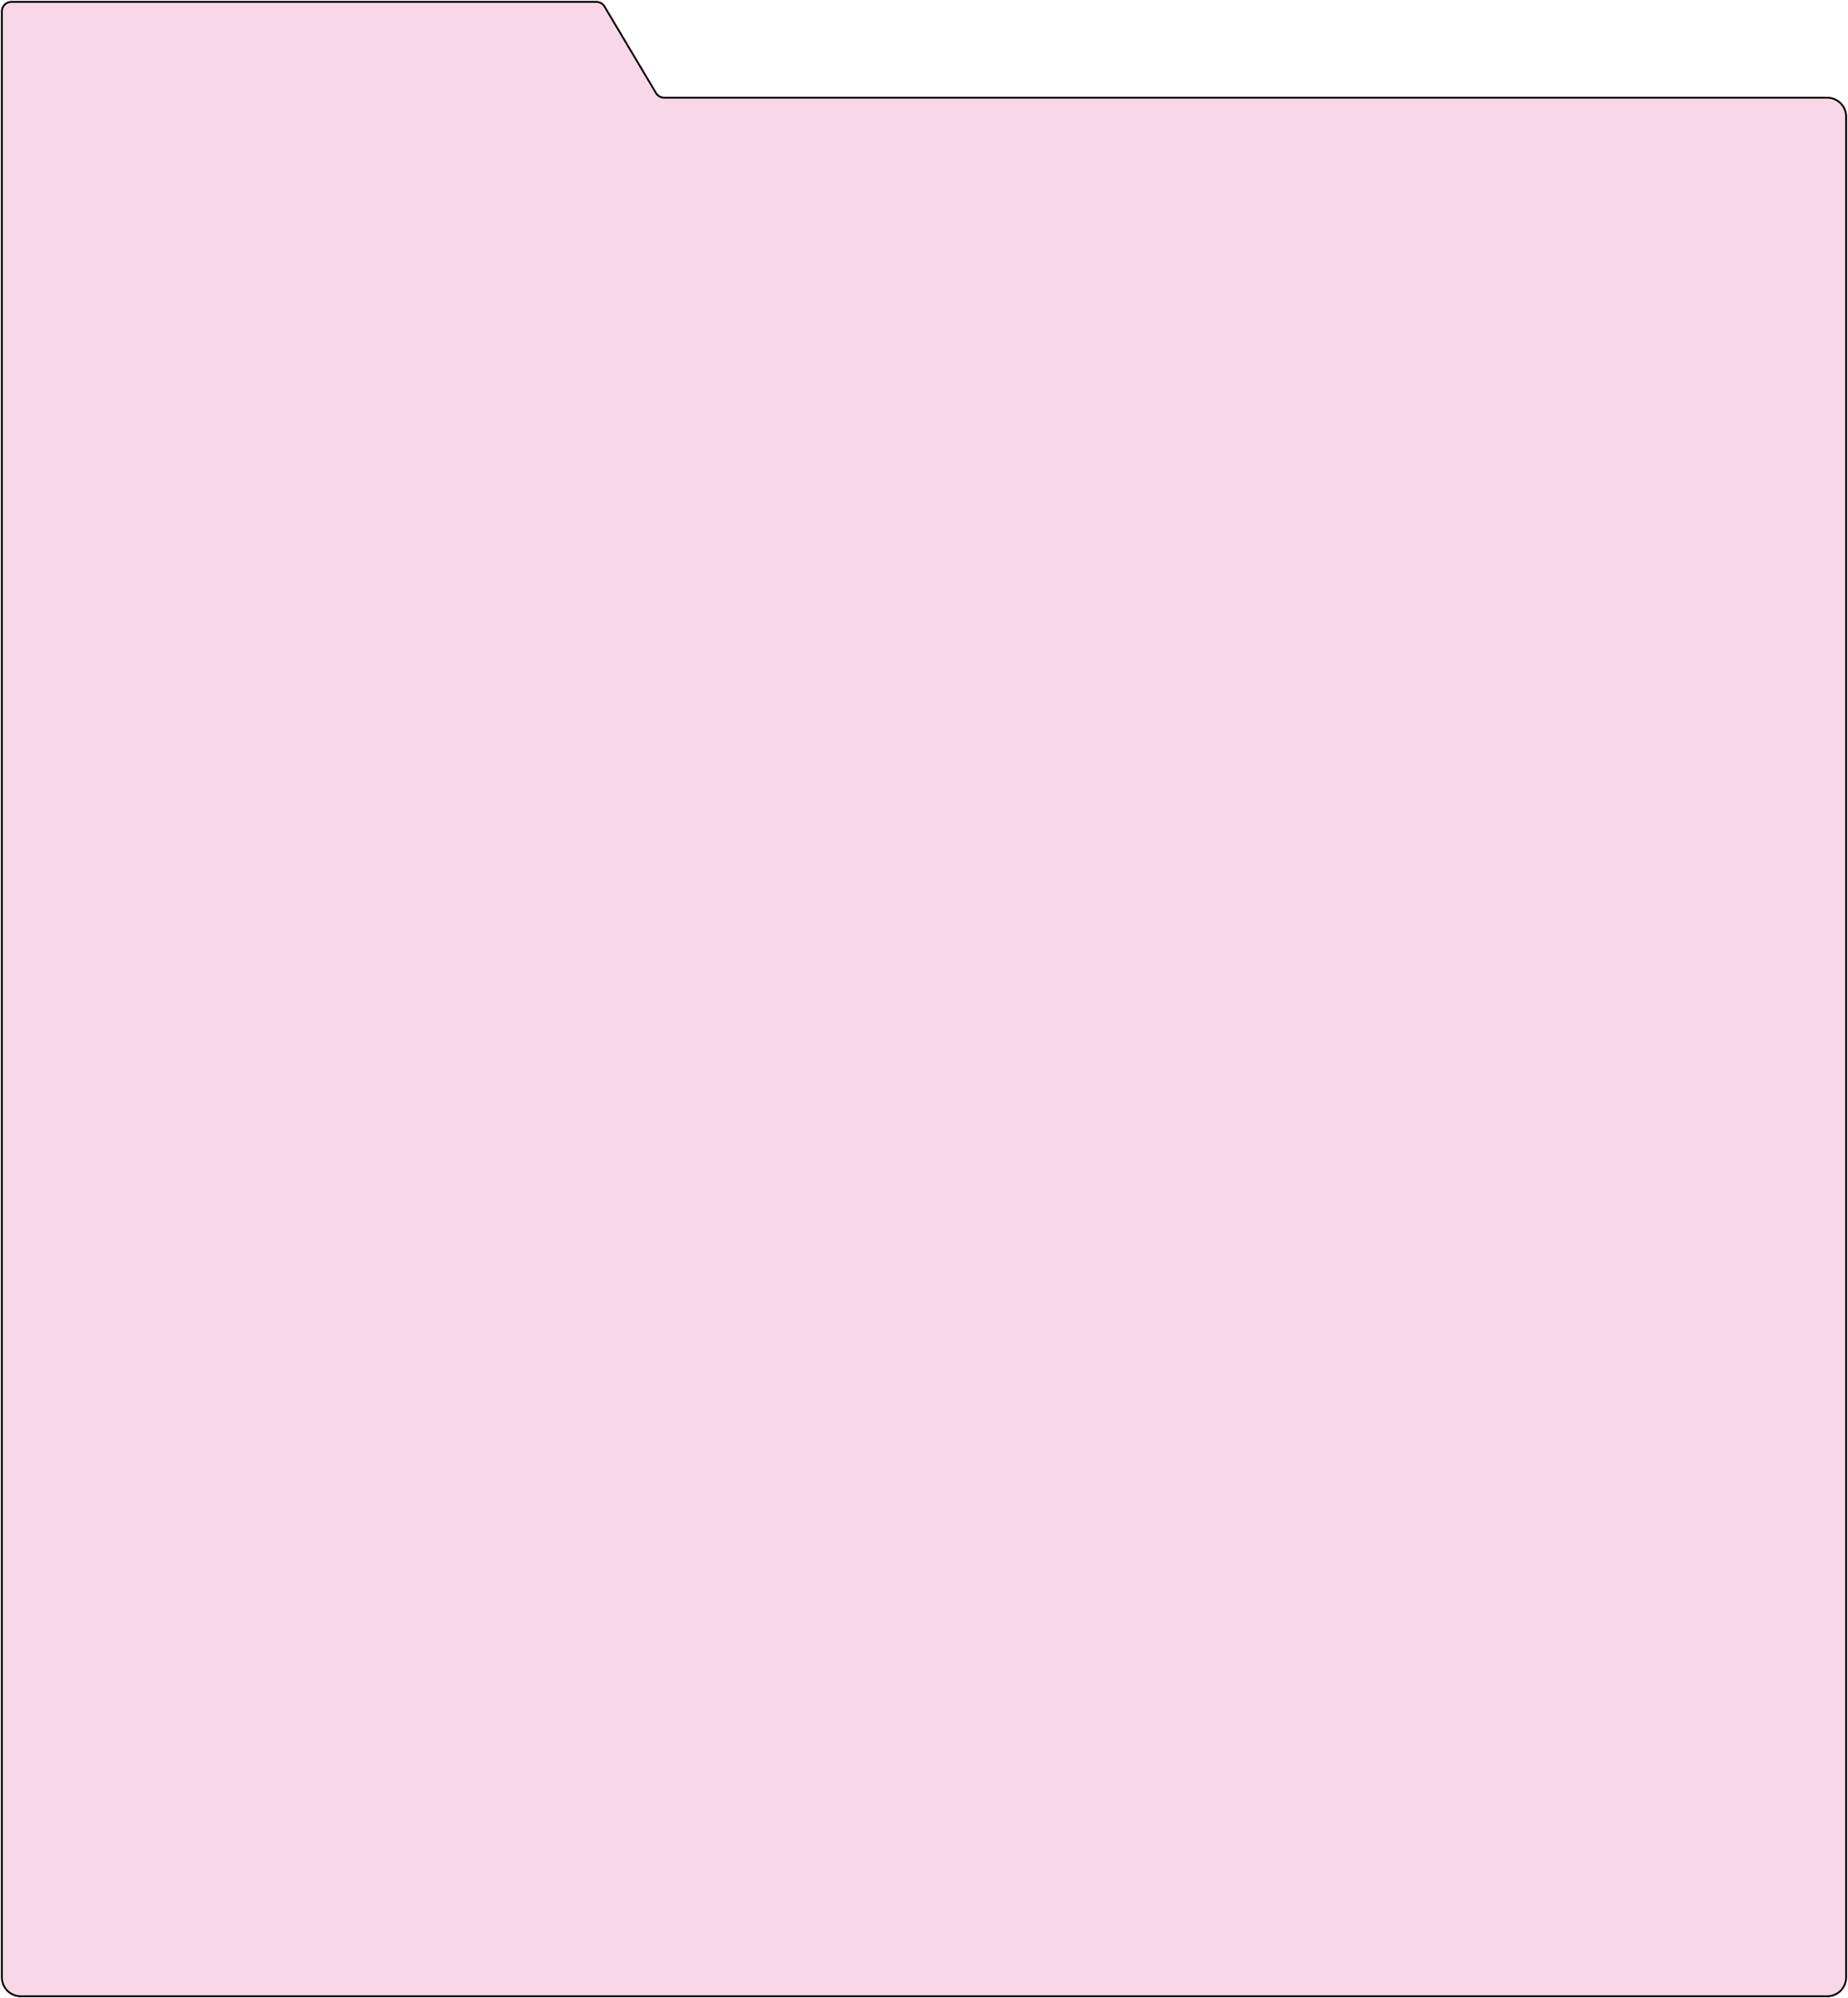 <?xml version="1.0" encoding="UTF-8"?> <svg xmlns="http://www.w3.org/2000/svg" viewBox="0 0 997.94 1079.05" data-guides="{&quot;vertical&quot;:[],&quot;horizontal&quot;:[]}"><defs></defs><path fill="#F8D8E8" stroke="black" fill-opacity="1" stroke-width="1" stroke-opacity="1" id="tSvg70be74b740" title="Path 17" d="M996.942 1067.787C996.942 732.866 996.942 397.946 996.942 63.025C996.942 57.355 992.346 52.758 986.675 52.758C777.336 52.758 567.998 52.758 358.659 52.758C356.849 52.758 355.173 51.805 354.247 50.249C344.975 34.669 335.703 19.088 326.431 3.508C325.505 1.953 323.829 1 322.019 1C216.724 1 111.429 1 6.134 1C3.299 1 1 3.298 1 6.133C1 21.675 1 37.216 1 52.758C1 391.101 1 729.444 1 1067.787C1 1073.455 5.597 1078.055 11.268 1078.055C336.403 1078.055 661.539 1078.055 986.675 1078.055C992.346 1078.055 996.942 1073.455 996.942 1067.787Z"></path></svg> 